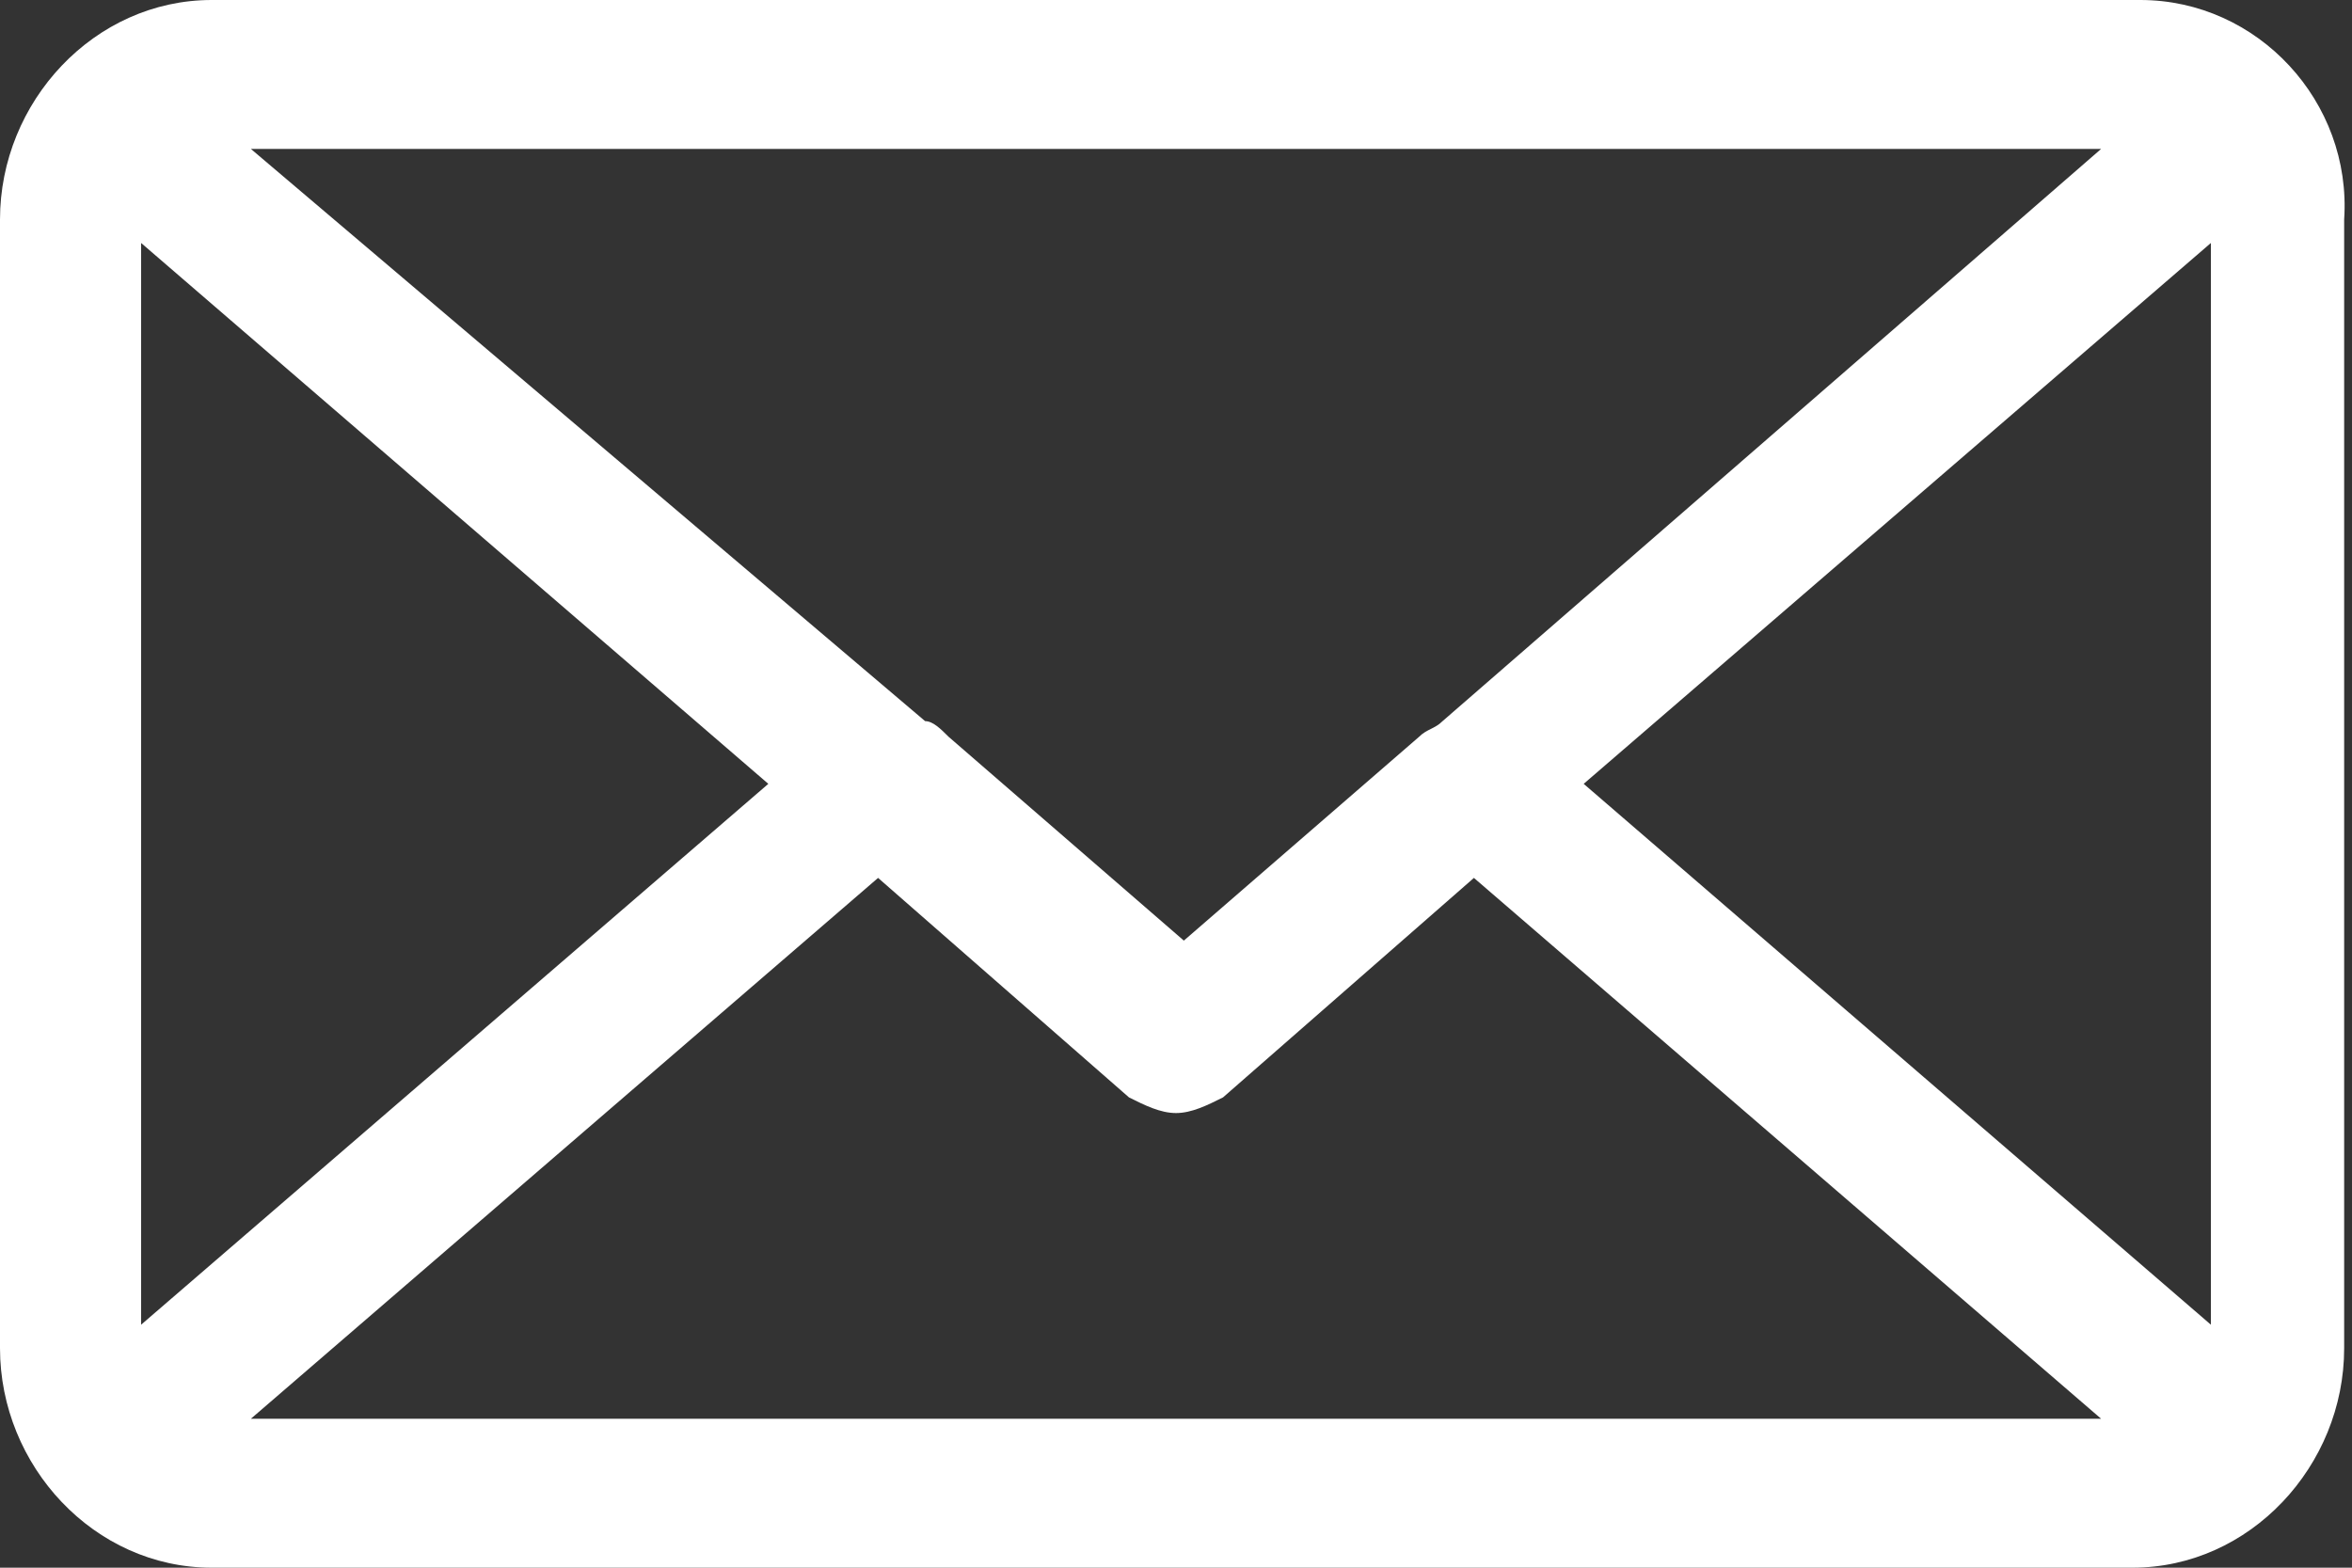 <?xml version="1.0" encoding="utf-8"?>
<!-- Generator: Adobe Illustrator 25.4.1, SVG Export Plug-In . SVG Version: 6.00 Build 0)  -->
<svg version="1.1" id="レイヤー_1" xmlns="http://www.w3.org/2000/svg" xmlns:xlink="http://www.w3.org/1999/xlink" x="0px"
	 y="0px" width="30px" height="20px" viewBox="0 0 30 20" style="enable-background:new 0 0 30 20;" xml:space="preserve">
<rect x="0" y="0" width="30" height="20" fill="#333333" stroke="none"/>
<style type="text/css">
	.st0{fill:#FFFFFF;}
</style>
<path class="st0" d="M27.3,0H2.7C1.2,0,0,1.3,0,2.8v14.4C0,18.7,1.2,20,2.7,20h24.5c1.5,0,2.7-1.3,2.7-2.8V2.8C30,1.3,28.8,0,27.3,0
	z M28.2,3.1v13.8l-8-6.9L28.2,3.1z M18.4,9.2c-0.1,0.1-0.2,0.1-0.3,0.2c0,0,0,0,0,0l-3,2.6l-3-2.6c0,0,0,0,0,0
	c-0.1-0.1-0.2-0.2-0.3-0.2L3.2,1.9h23.6L18.4,9.2z M9.8,10l-8,6.9V3.1L9.8,10z M11.2,11.2l3.2,2.8c0.2,0.1,0.4,0.2,0.6,0.2
	c0.2,0,0.4-0.1,0.6-0.2l3.2-2.8l8,6.9H3.2L11.2,11.2z"/>
</svg>
